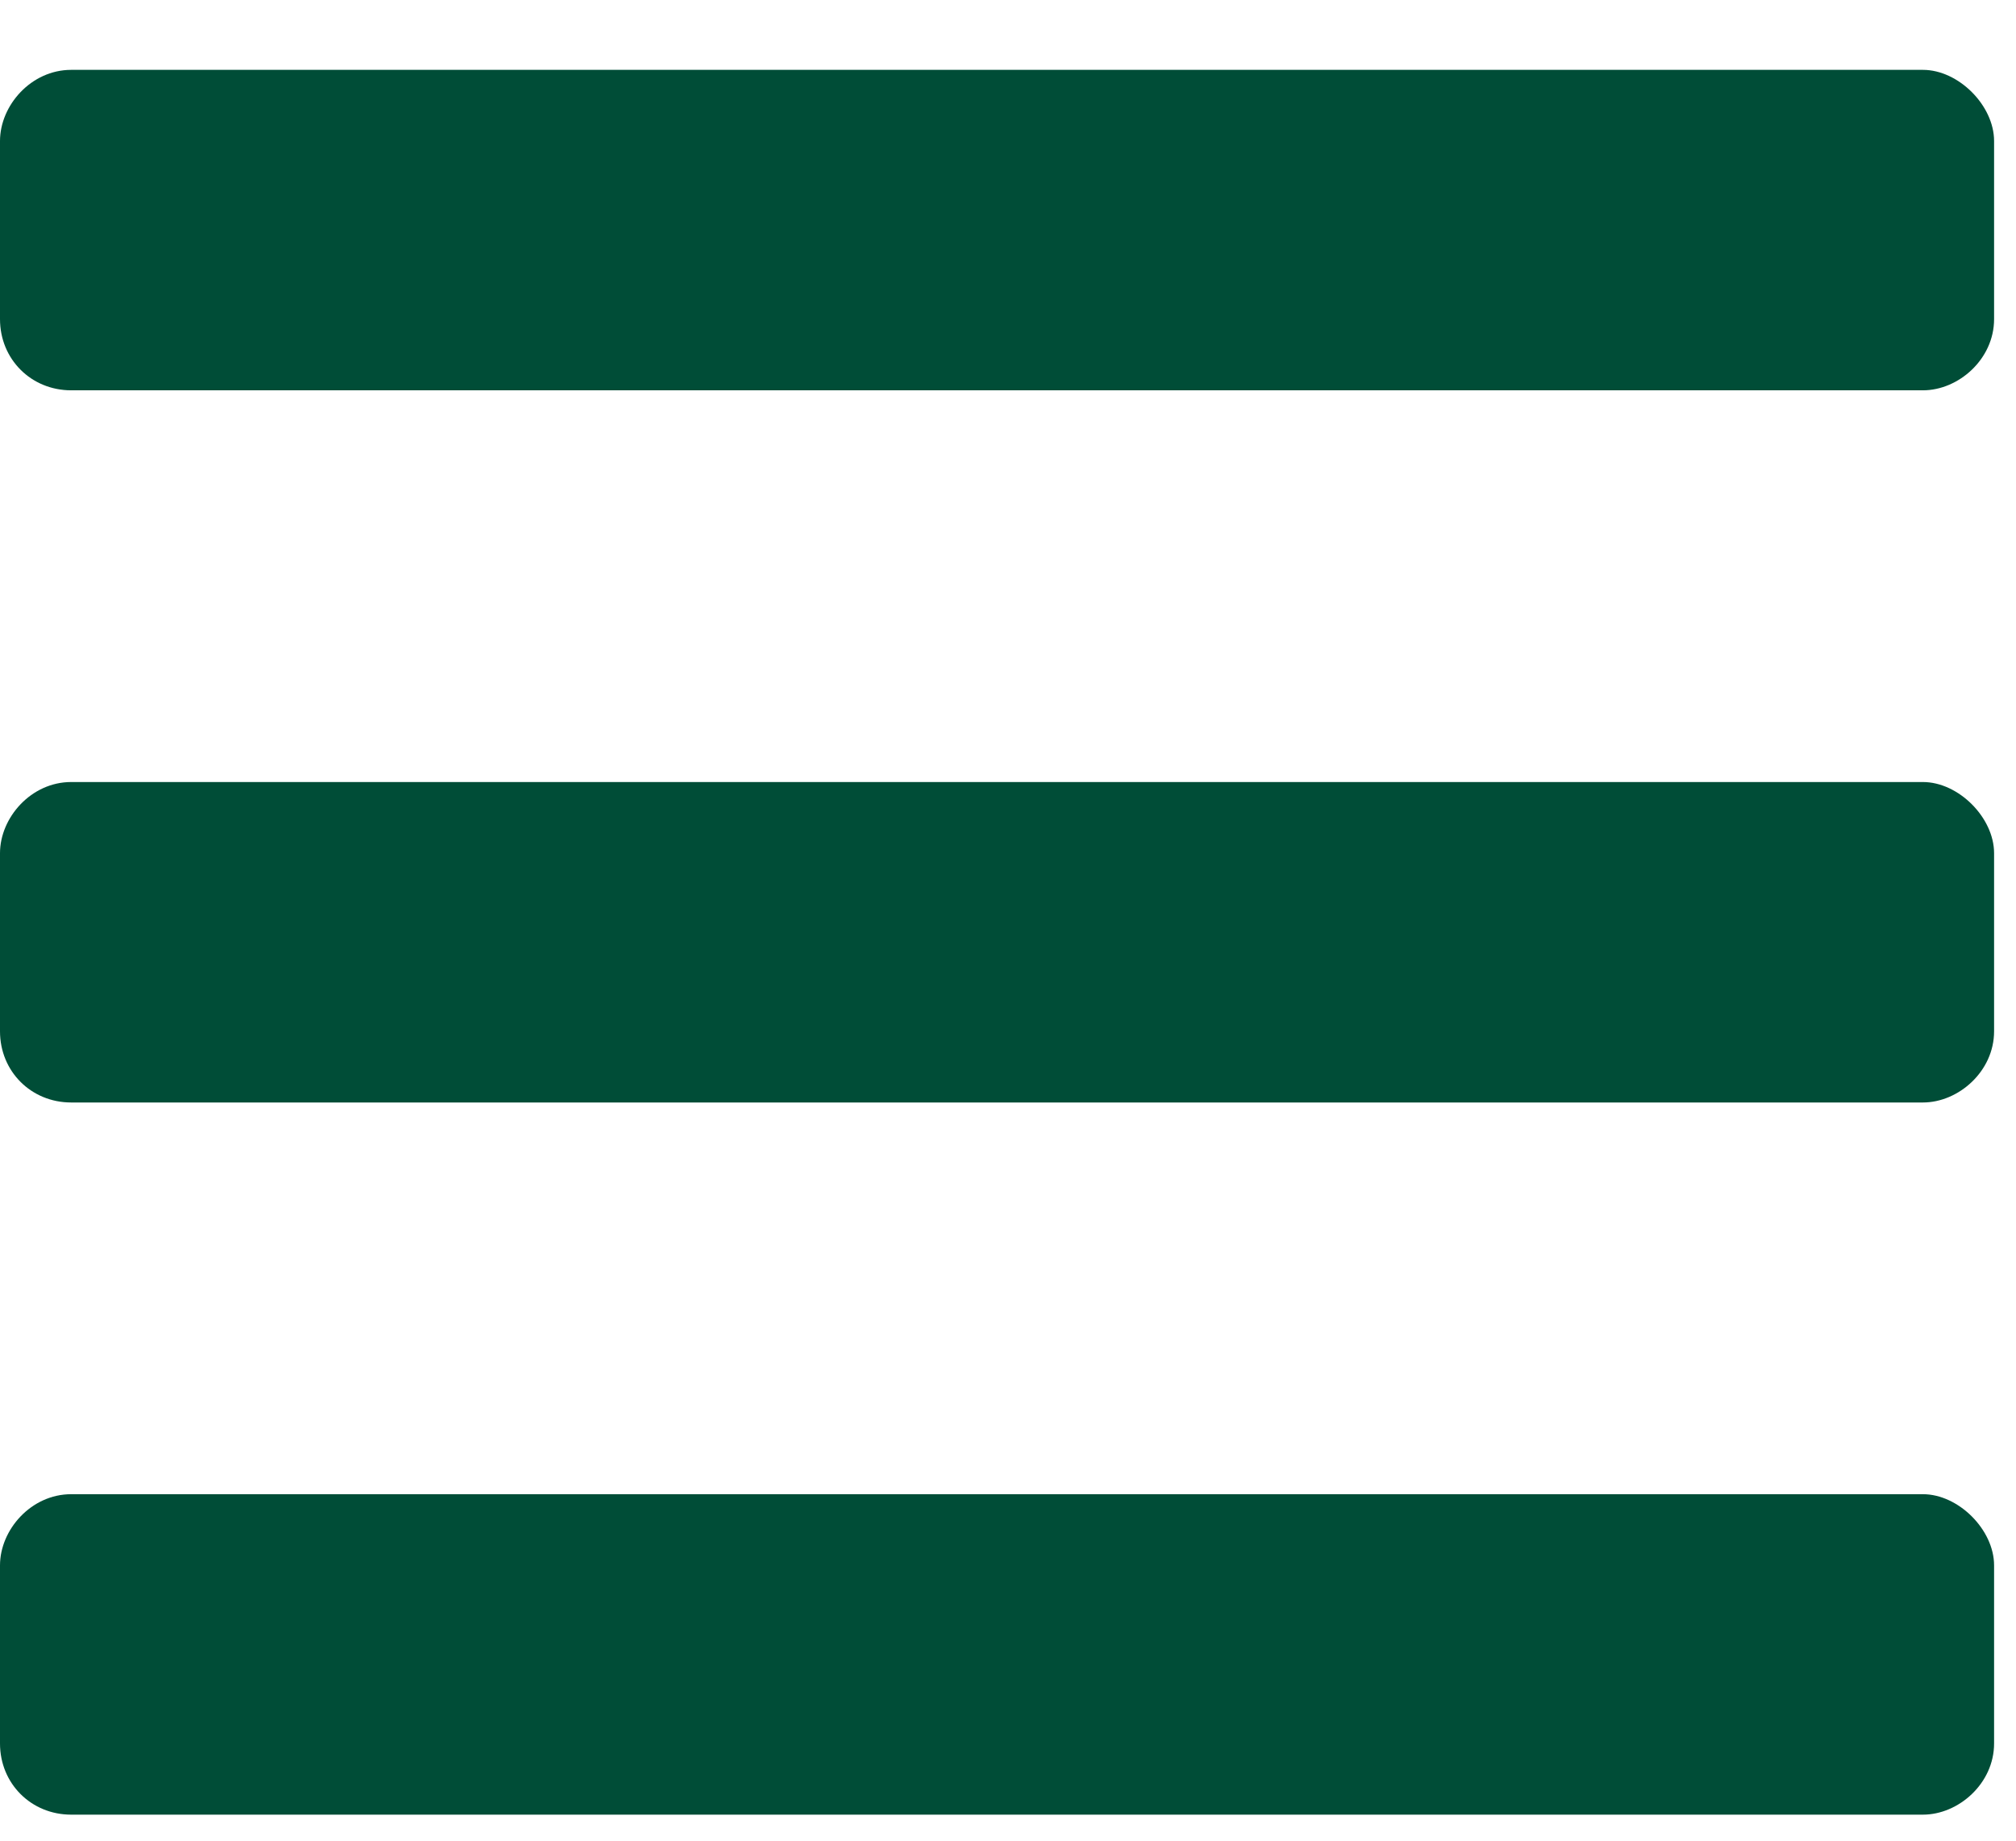 <svg width="23" height="21" viewBox="0 0 23 21" fill="none" xmlns="http://www.w3.org/2000/svg">
<path d="M0.812 4.453C0.355 4.453 0 4.098 0 3.641V1.609C0 1.203 0.355 0.797 0.812 0.797H21.938C22.344 0.797 22.75 1.203 22.75 1.609V3.641C22.75 4.098 22.344 4.453 21.938 4.453H0.812ZM0.812 12.578C0.355 12.578 0 12.223 0 11.766V9.734C0 9.328 0.355 8.922 0.812 8.922H21.938C22.344 8.922 22.75 9.328 22.75 9.734V11.766C22.75 12.223 22.344 12.578 21.938 12.578H0.812ZM0.812 20.703C0.355 20.703 0 20.348 0 19.891V17.859C0 17.453 0.355 17.047 0.812 17.047H21.938C22.344 17.047 22.75 17.453 22.75 17.859V19.891C22.75 20.348 22.344 20.703 21.938 20.703H0.812Z" fill="#004D37"/>
</svg>
